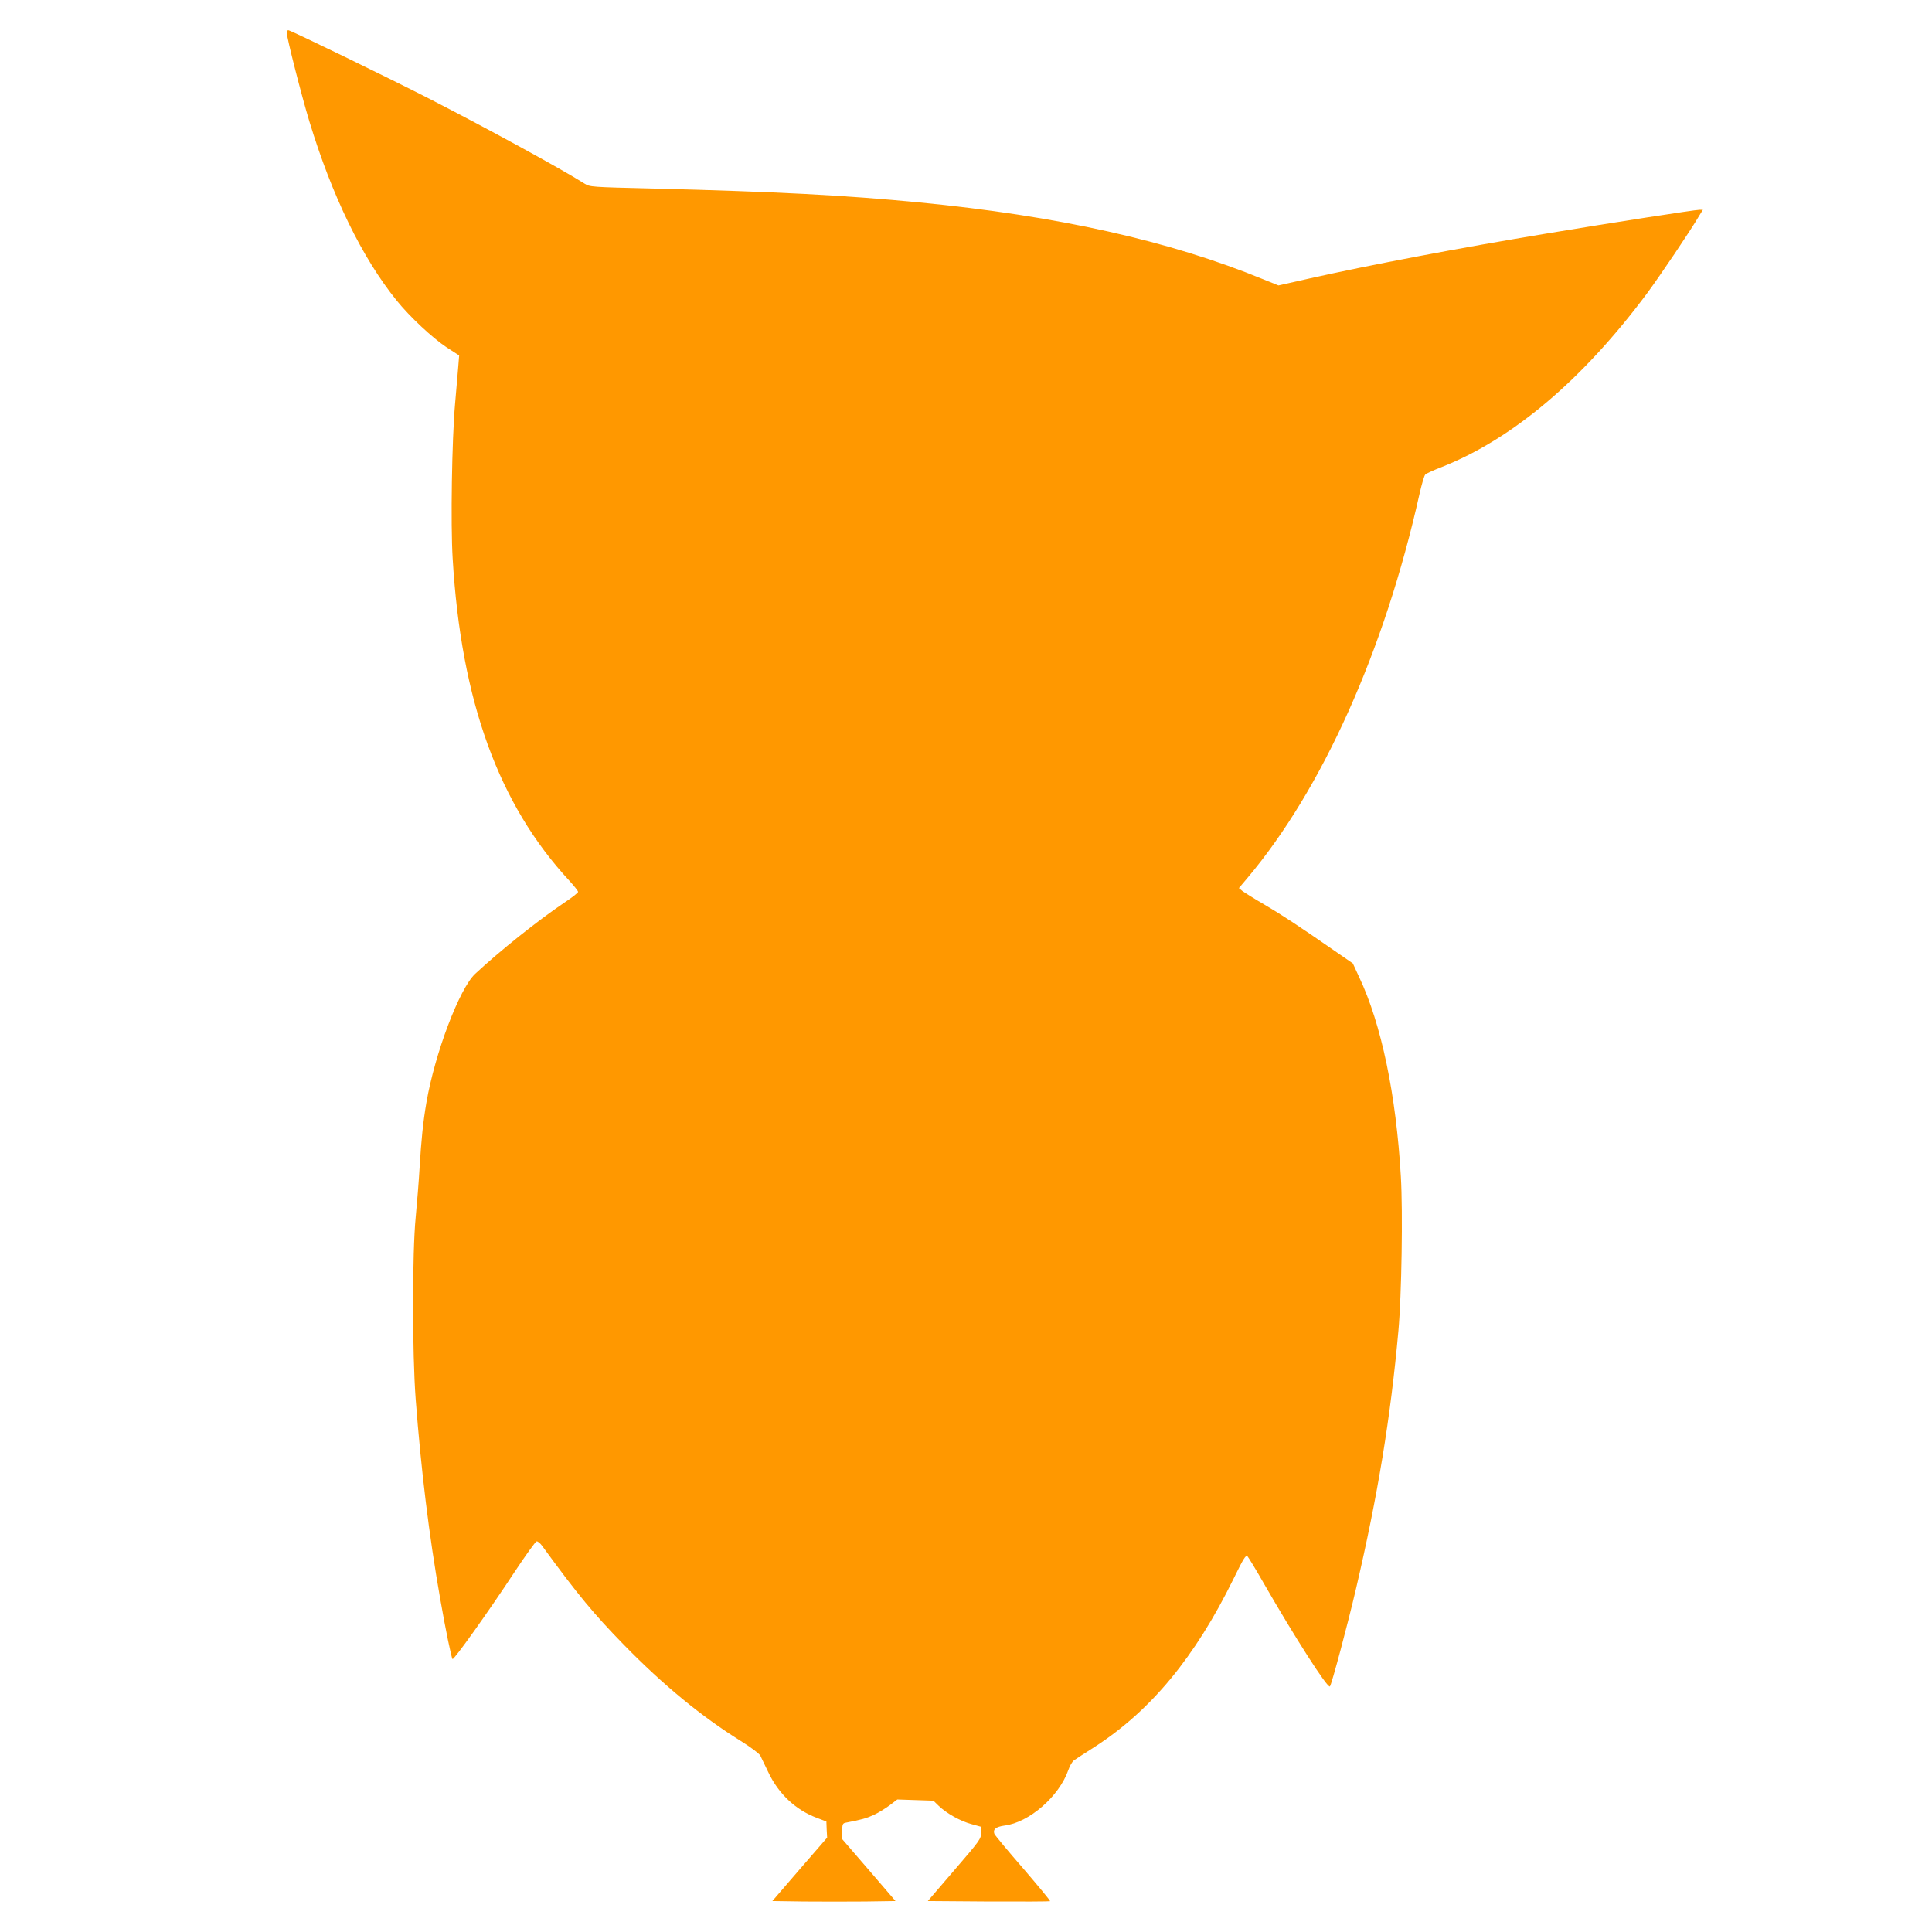 <?xml version="1.0" standalone="no"?>
<!DOCTYPE svg PUBLIC "-//W3C//DTD SVG 20010904//EN"
 "http://www.w3.org/TR/2001/REC-SVG-20010904/DTD/svg10.dtd">
<svg version="1.0" xmlns="http://www.w3.org/2000/svg"
 width="1280pt" height="1280pt" viewBox="0 0 1280 1280"
 preserveAspectRatio="xMidYMid meet">
<g transform="translate(0,1280) scale(0.1,-0.1)"
fill="#ff9800" stroke="none">
<path d="M1900 12583 c0 -33 98 -417 149 -585 151 -497 350 -906 579 -1189 87
-108 237 -248 332 -311 l82 -53 -6 -75 c-4 -41 -13 -151 -21 -245 -21 -236
-30 -796 -16 -1025 56 -945 305 -1631 774 -2136 31 -34 57 -67 57 -73 0 -6
-41 -38 -92 -72 -174 -117 -429 -321 -590 -471 -104 -97 -267 -527 -323 -853
-22 -128 -34 -247 -45 -430 -5 -88 -17 -236 -26 -330 -23 -234 -23 -903 0
-1205 36 -472 88 -899 162 -1320 36 -208 75 -394 82 -402 8 -8 232 305 411
577 73 110 138 201 146 203 7 2 24 -12 37 -30 237 -325 342 -451 543 -657 260
-266 512 -473 772 -635 66 -41 123 -84 130 -97 6 -13 30 -63 53 -110 68 -144
181 -250 322 -303 l63 -24 2 -53 3 -54 -182 -210 -181 -210 207 -3 c114 -1
298 -1 408 0 l201 3 -176 205 -177 205 0 52 c0 47 3 53 23 57 106 20 139 30
187 52 30 14 77 43 105 64 l50 38 119 -4 120 -4 35 -34 c53 -51 143 -101 216
-121 l65 -18 0 -41 c0 -39 -10 -52 -177 -246 l-176 -205 403 -3 c222 -1 405 0
407 2 3 3 -78 100 -179 218 -102 117 -187 220 -190 228 -11 30 10 47 67 55
163 20 362 193 423 368 9 27 26 56 37 64 11 8 74 49 140 91 372 241 663 594
917 1111 67 137 82 161 93 150 7 -8 55 -86 105 -174 207 -360 426 -703 441
-688 11 11 118 411 174 652 143 612 228 1128 280 1706 21 234 30 785 16 1020
-31 541 -129 1010 -276 1321 l-42 91 -107 74 c-260 180 -359 245 -476 314 -69
40 -136 82 -149 92 l-23 19 54 64 c499 591 911 1510 1142 2545 15 66 32 125
39 131 7 7 55 29 107 49 471 186 934 577 1361 1150 85 115 288 415 348 518
l23 37 -23 0 c-29 0 -578 -85 -999 -155 -599 -99 -1183 -210 -1585 -300 l-205
-46 -99 40 c-623 256 -1364 421 -2281 510 -496 48 -943 71 -1763 92 -412 10
-419 10 -455 33 -157 99 -629 357 -1022 559 -271 139 -925 457 -940 457 -6 0
-10 -8 -10 -17z"/>
</g>
</svg>

